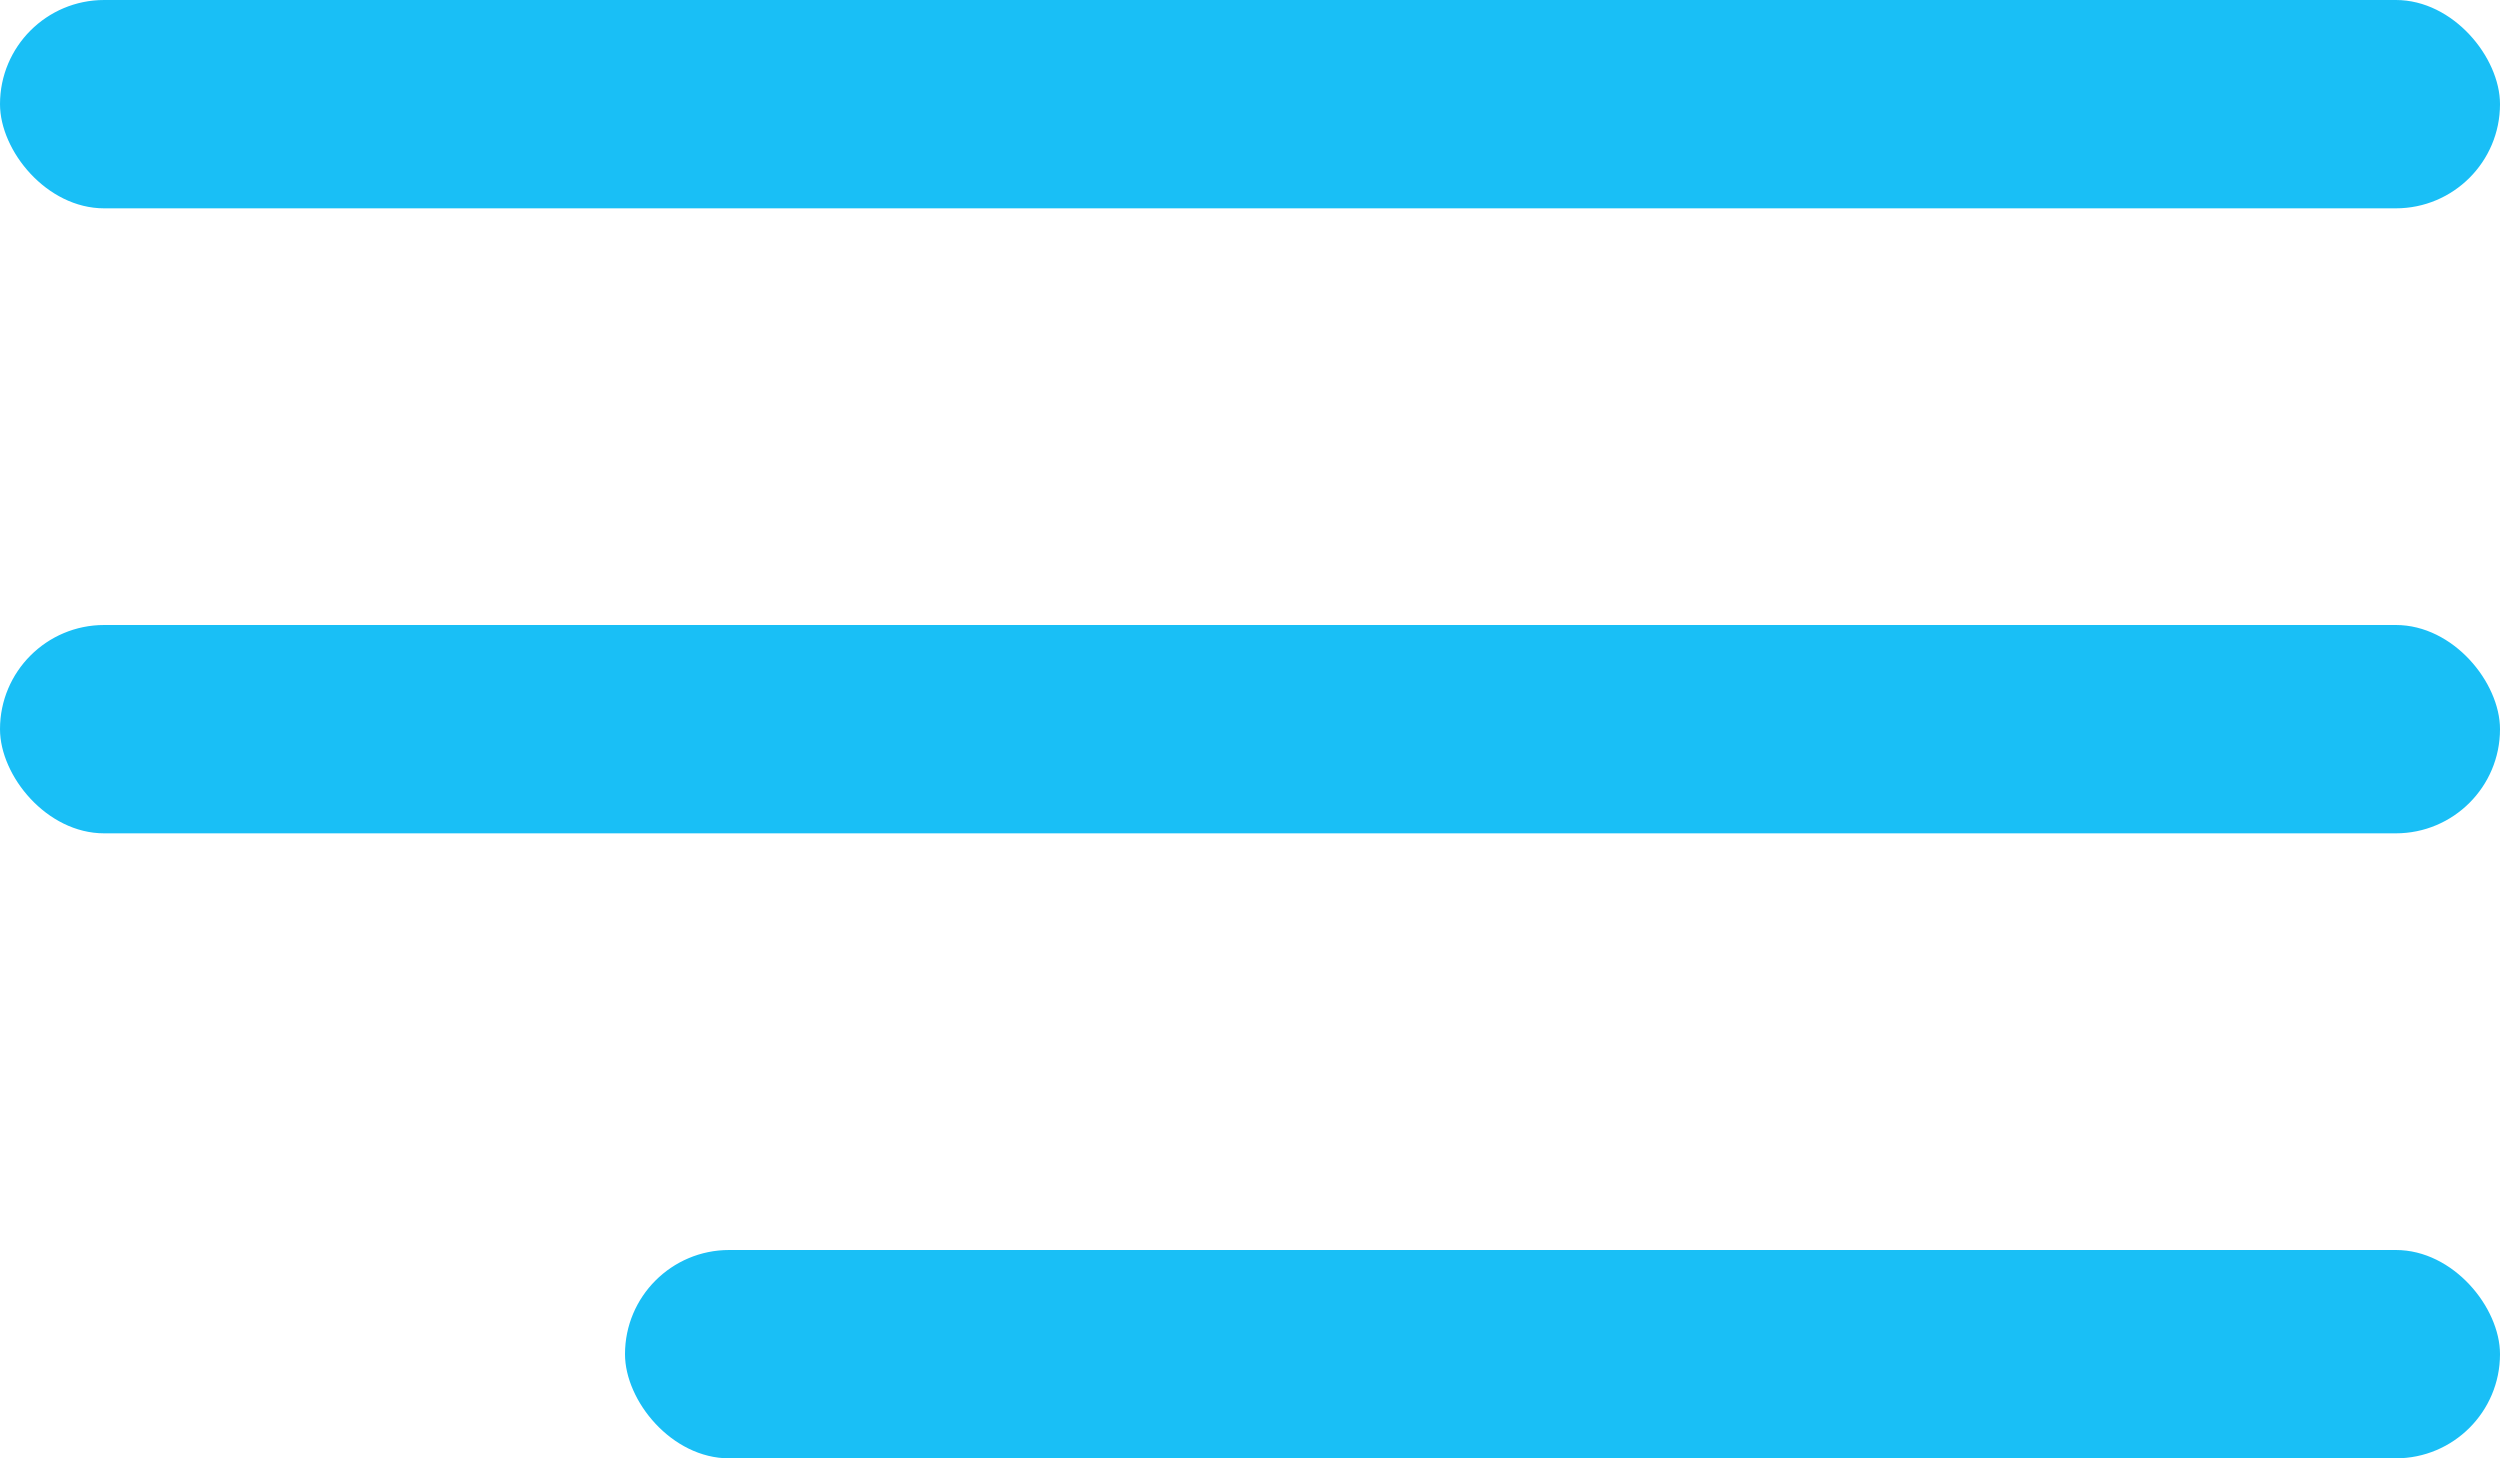 <?xml version="1.0" encoding="UTF-8"?> <svg xmlns="http://www.w3.org/2000/svg" width="24" height="14" viewBox="0 0 24 14" fill="none"><g id="Group 212"><rect id="Rectangle 95" width="24" height="2" rx="1" fill="#19BFF6"></rect><rect id="Rectangle 96" y="6" width="24" height="2" rx="1" fill="#19BFF6"></rect><rect id="Rectangle 97" x="6" y="12" width="18" height="2" rx="1" fill="#19BFF6"></rect></g></svg> 